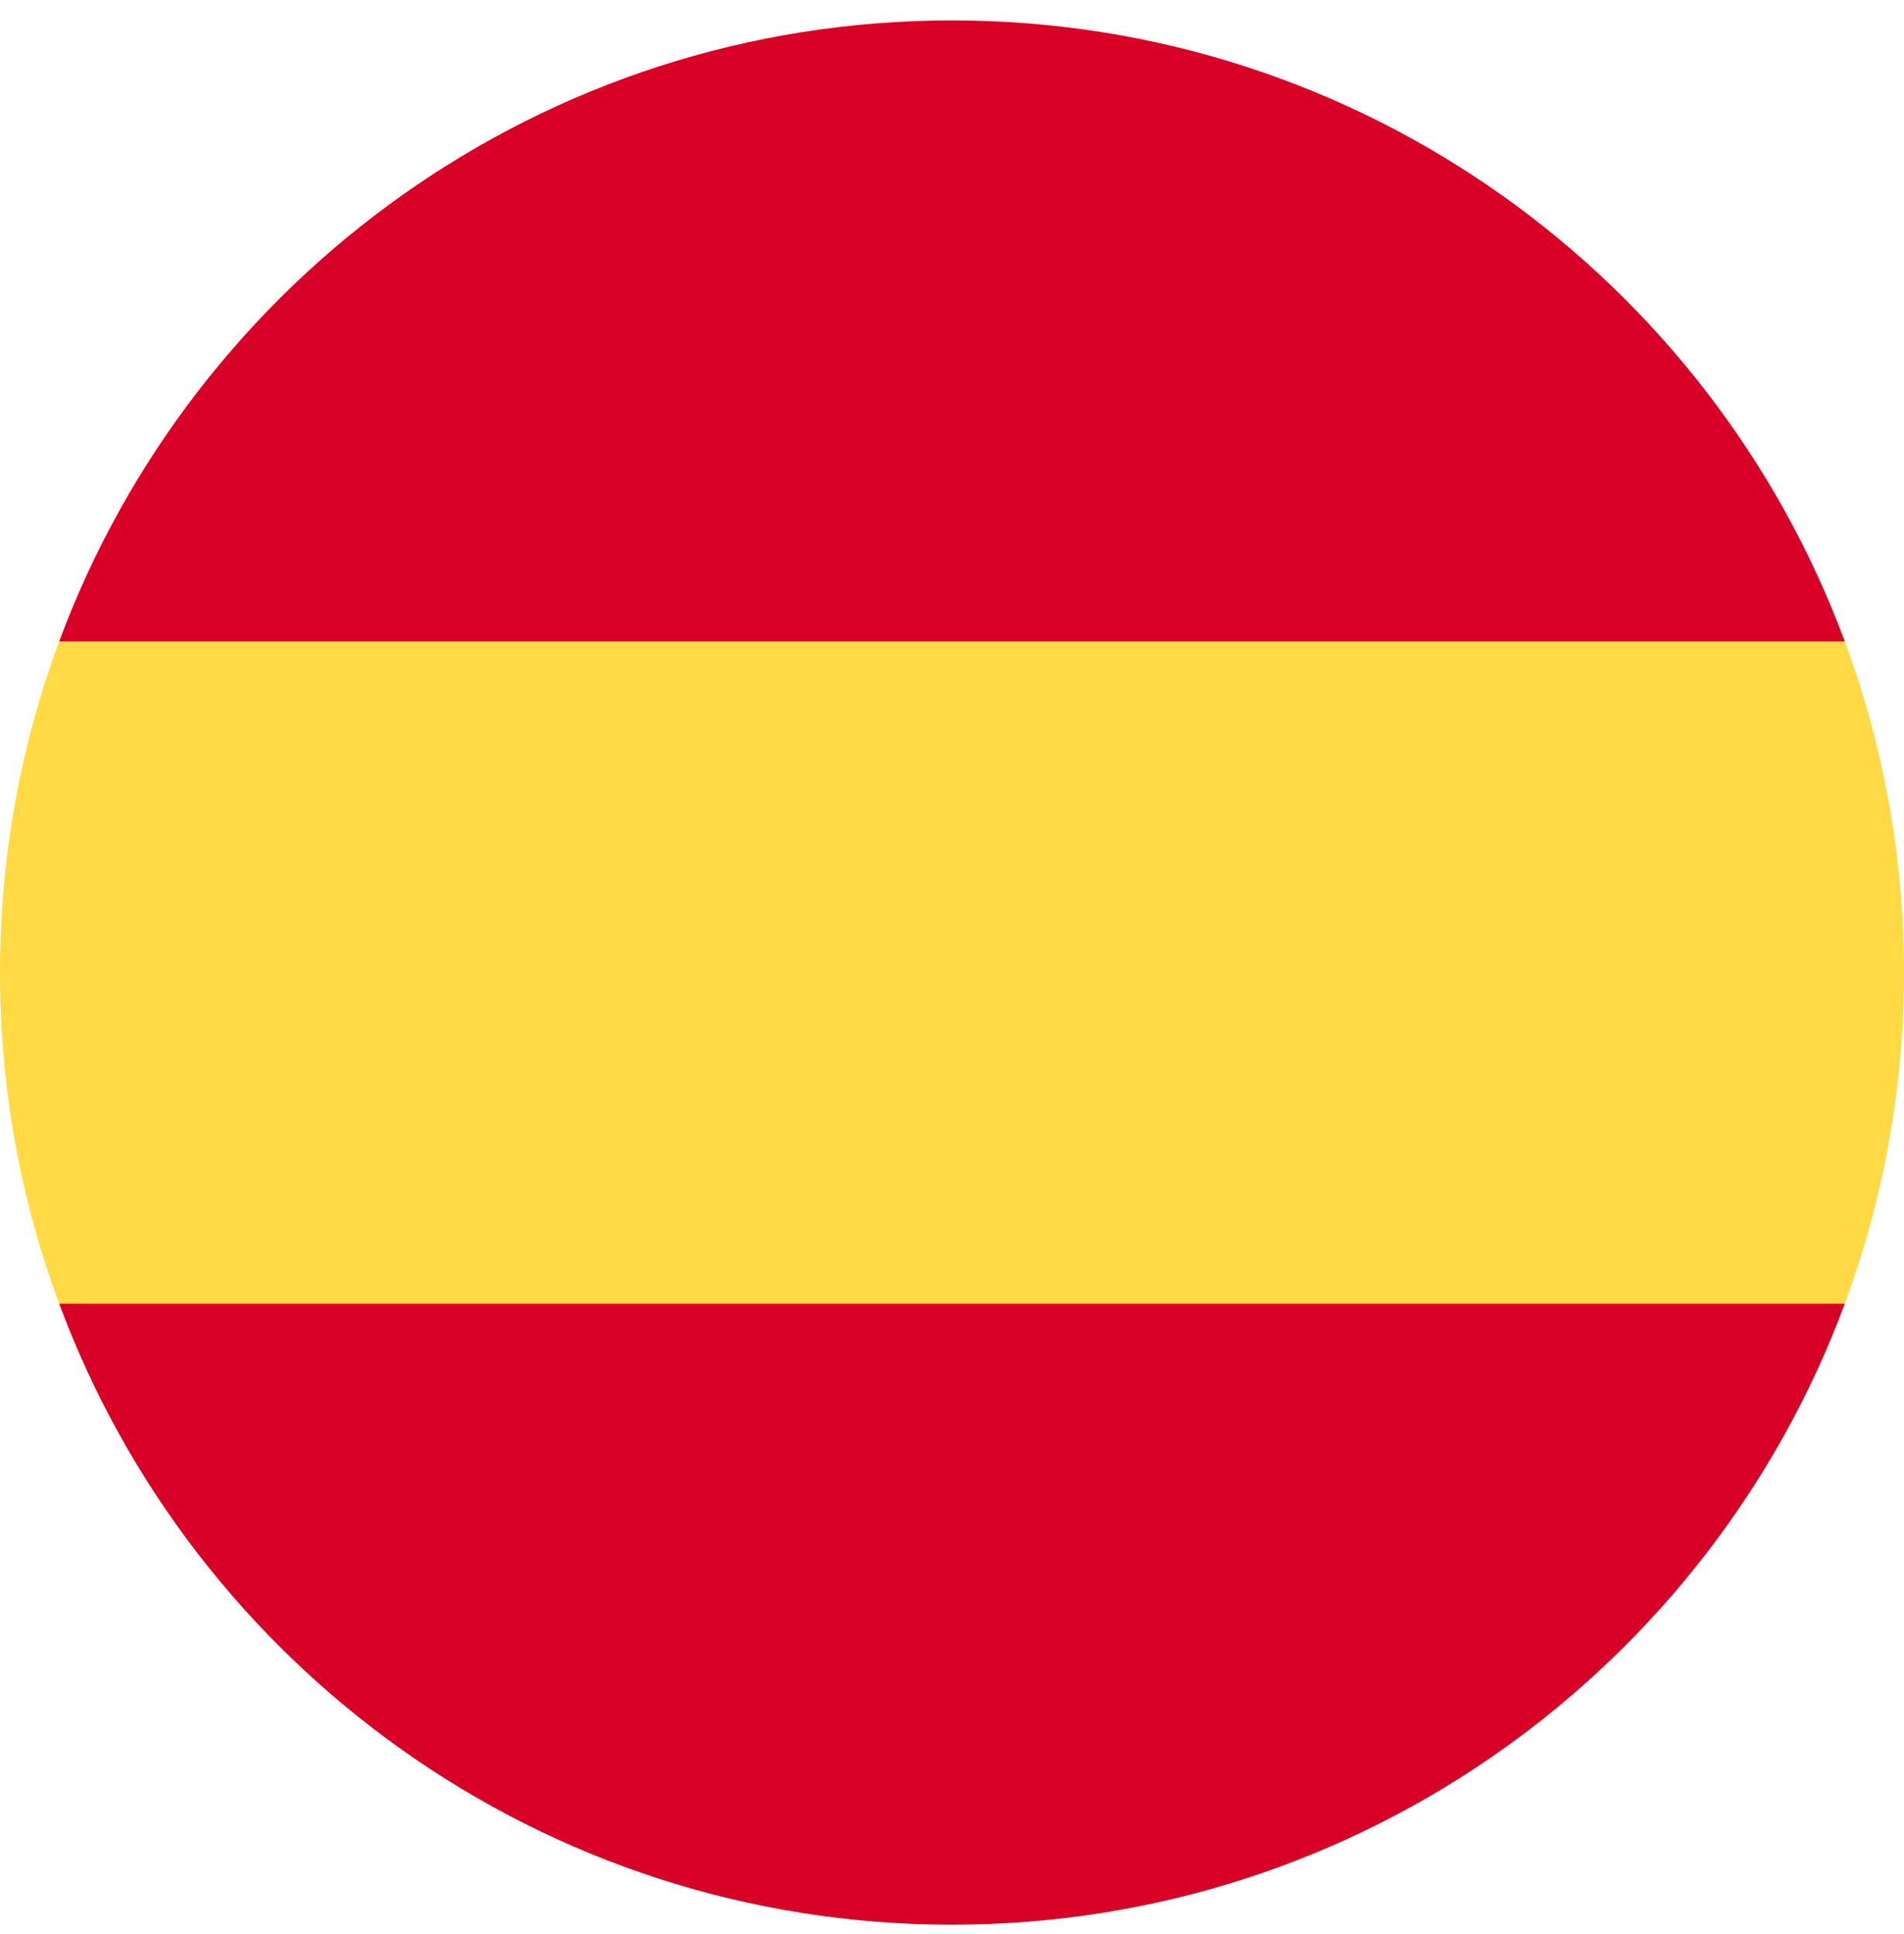 <?xml version="1.0" encoding="UTF-8"?> <svg xmlns="http://www.w3.org/2000/svg" width="64" height="65" viewBox="0 0 64 65" fill="none"><g clip-path="url(#clip0_2681_6341)"><path d="M0 32.686C0 36.6 0.704 40.35 1.99 43.816L32 46.599L62.01 43.816C63.296 40.35 64 36.6 64 32.686C64 28.772 63.296 25.022 62.01 21.556L32 18.773L1.99 21.556C0.704 25.022 0 28.772 0 32.686H0Z" fill="#FFDA44"></path><path d="M62.01 21.556C57.488 9.37 45.759 0.686 32 0.686C18.241 0.686 6.512 9.37 1.99 21.556H62.01Z" fill="#D80027"></path><path d="M1.99 43.816C6.512 56.002 18.241 64.686 32 64.686C45.759 64.686 57.488 56.002 62.01 43.816H1.99Z" fill="#D80027"></path></g><defs><clipPath id="clip0_2681_6341"><rect width="64" height="64" fill="white" transform="translate(0 0.686)"></rect></clipPath></defs></svg> 